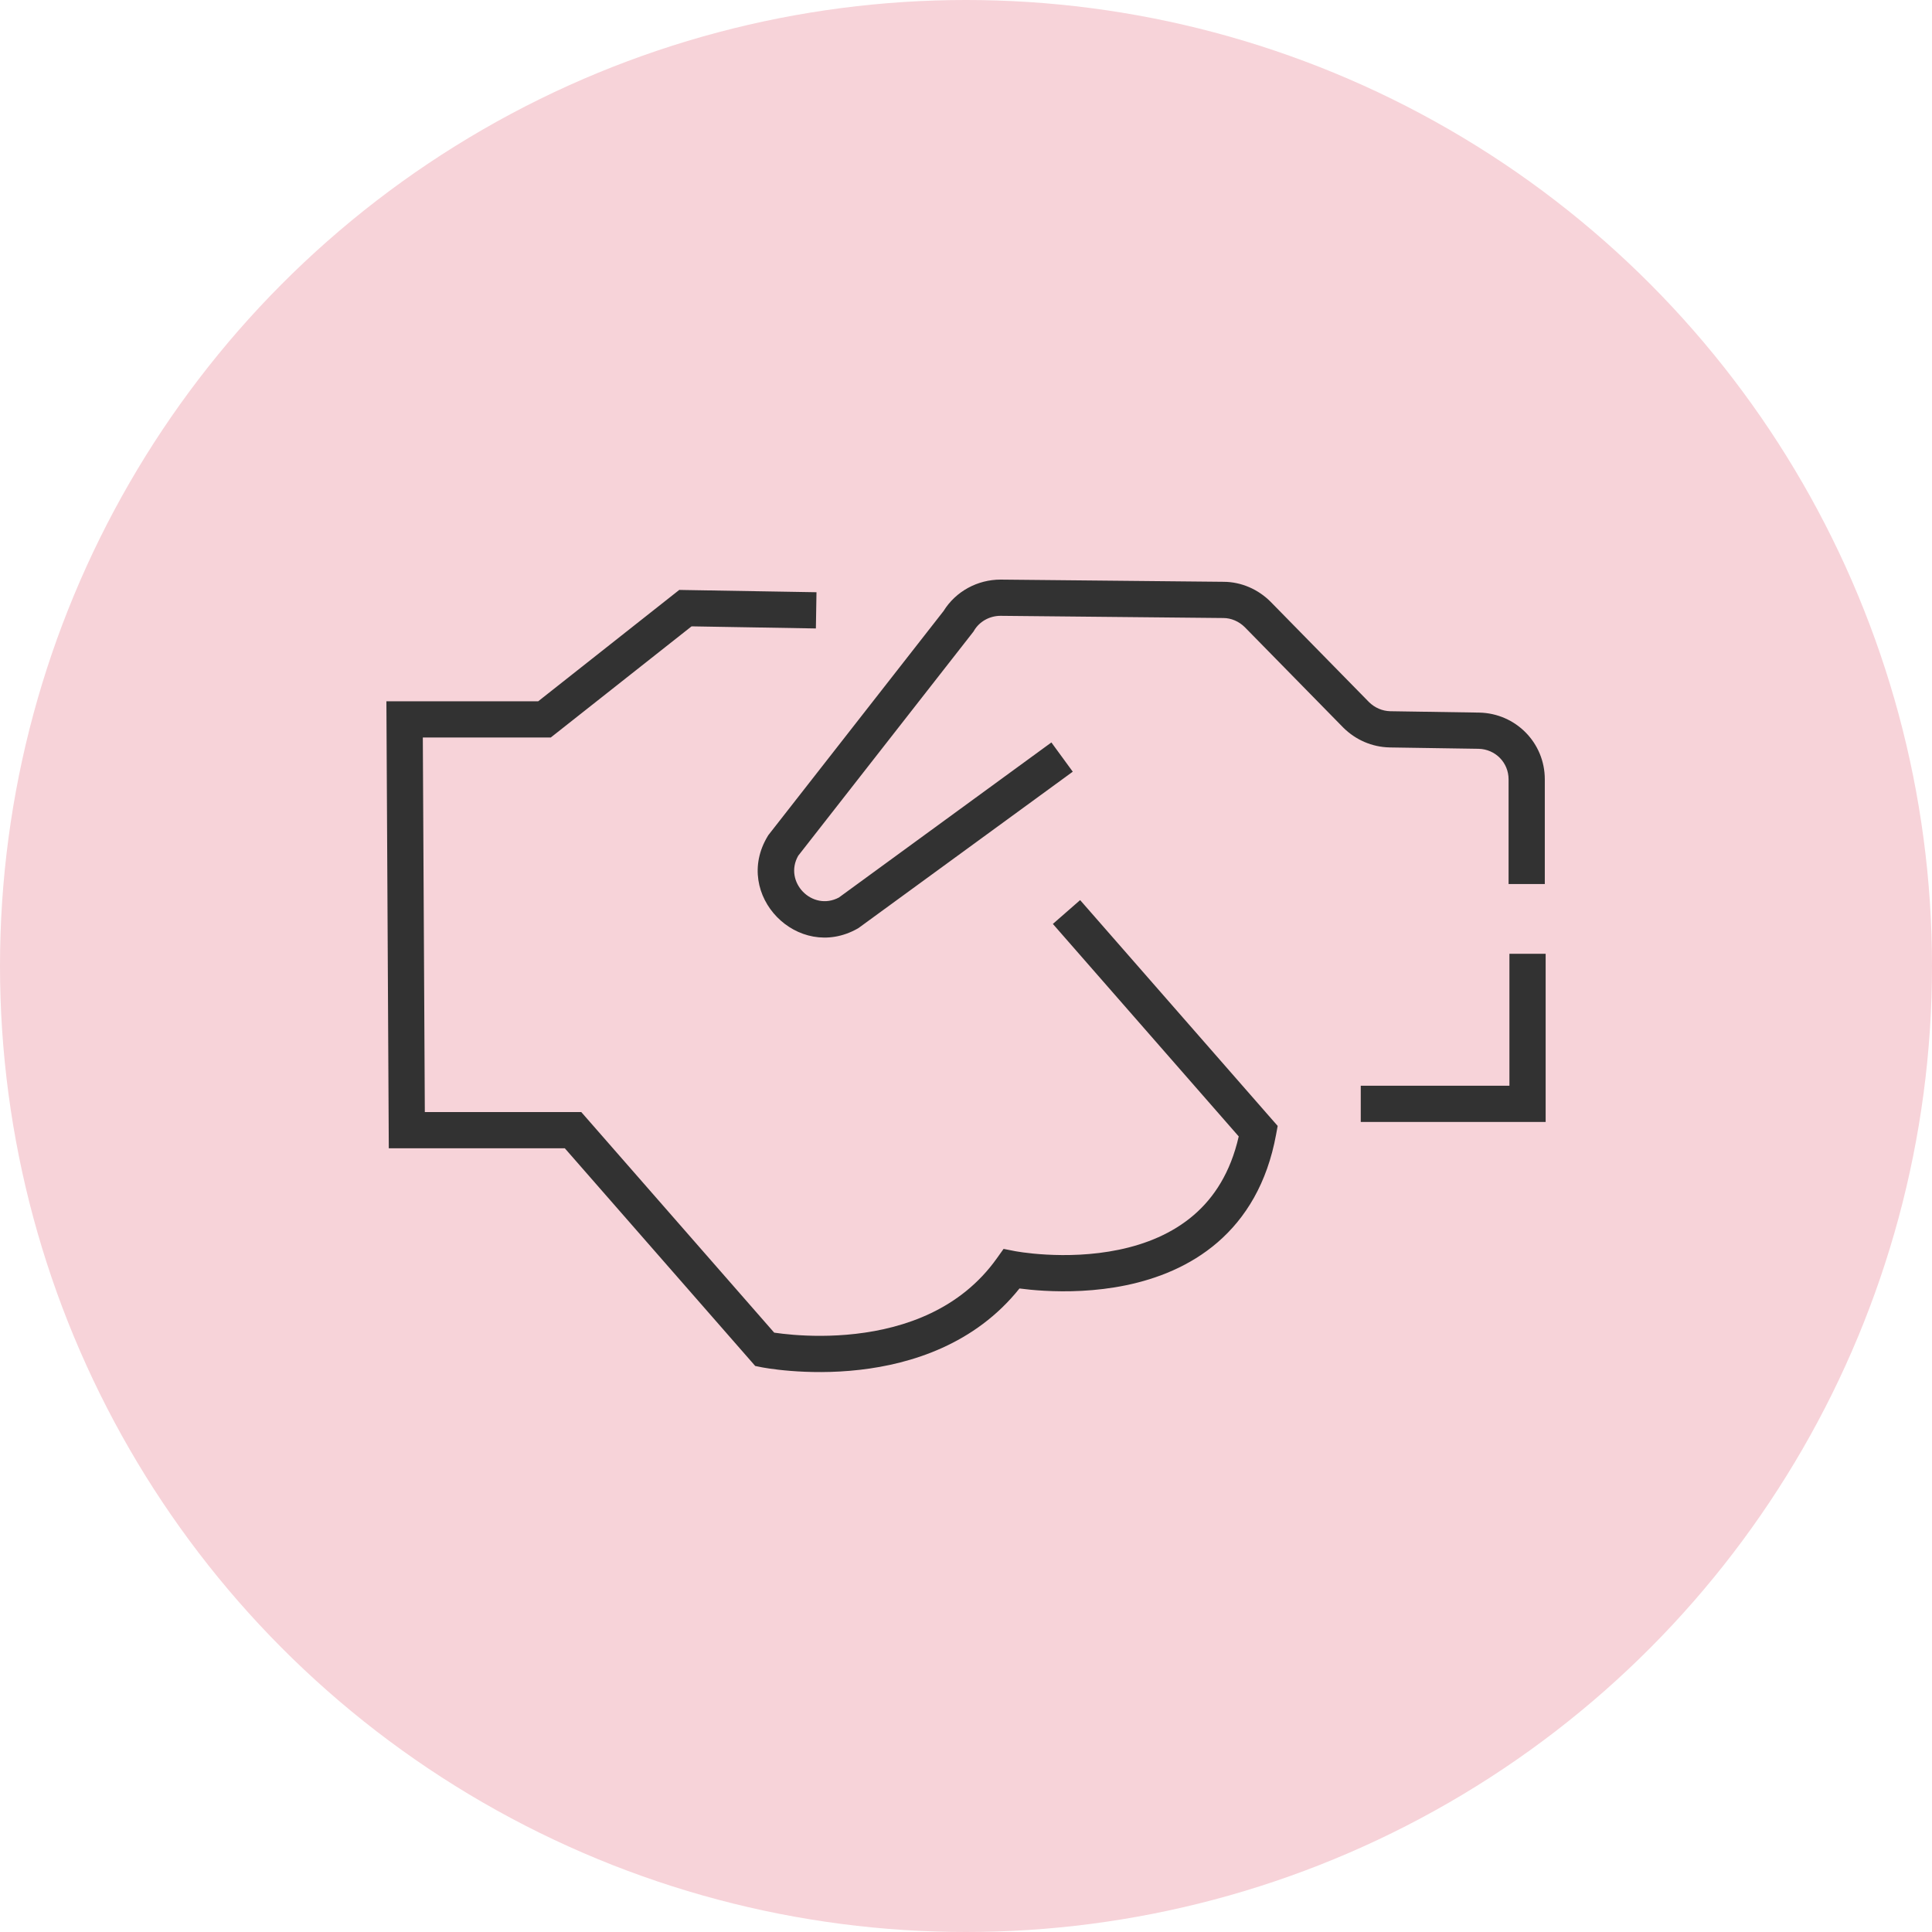<svg width="80" height="80" viewBox="0 0 80 80" fill="none" xmlns="http://www.w3.org/2000/svg">
<circle cx="40" cy="40" r="40" fill="#F7D3D9"/>
<path fill-rule="evenodd" clip-rule="evenodd" d="M41.427 25.5C40.976 25.501 40.557 25.735 40.334 26.111L40.31 26.152L40.28 26.19L33.052 35.435C32.438 36.514 33.626 37.751 34.736 37.165L43.536 30.743L44.421 31.954L35.581 38.405L35.545 38.431L35.507 38.453C33.043 39.841 30.316 37.052 31.79 34.623L31.813 34.585L31.84 34.55L39.071 25.301C39.581 24.477 40.488 24 41.43 24H41.437V24L50.661 24.091C51.407 24.092 52.104 24.409 52.609 24.914L52.614 24.919L52.614 24.919L56.684 29.069C56.925 29.308 57.241 29.442 57.565 29.45L57.568 29.45L61.249 29.507L61.253 29.507C62.761 29.538 63.967 30.755 63.967 32.27V36.605H62.467V32.27C62.467 31.579 61.922 31.022 61.224 31.006L61.222 31.006L57.54 30.95L57.535 30.949C56.815 30.934 56.131 30.636 55.621 30.127L55.616 30.122L55.616 30.122L51.546 25.972C51.302 25.729 50.978 25.591 50.657 25.591H50.649V25.591L41.427 25.5ZM28.127 24.427L28.394 24.432L33.809 24.523L33.784 26.023L28.636 25.936L23.01 30.378L22.805 30.539H22.545H17.508L17.591 46.048H23.728H24.069L24.293 46.304L32.057 55.181L32.079 55.185C32.259 55.211 32.524 55.244 32.853 55.271C33.514 55.323 34.426 55.347 35.434 55.231C37.461 54.999 39.77 54.22 41.275 52.108L41.556 51.714L42.03 51.807L42.03 51.807L42.03 51.807L42.031 51.807L42.032 51.808L42.046 51.81C42.059 51.813 42.081 51.817 42.11 51.821C42.167 51.831 42.255 51.845 42.369 51.86C42.597 51.891 42.928 51.928 43.331 51.95C44.142 51.995 45.221 51.979 46.33 51.749C47.439 51.519 48.542 51.081 49.44 50.306C50.263 49.594 50.95 48.566 51.293 47.057L43.597 38.258L44.726 37.271L52.667 46.35L52.906 46.622L52.84 46.979C52.47 48.998 51.578 50.44 50.42 51.441C49.274 52.431 47.909 52.953 46.635 53.218C45.359 53.483 44.141 53.497 43.249 53.448C42.826 53.425 42.472 53.387 42.214 53.353C40.369 55.663 37.735 56.477 35.604 56.721C34.477 56.851 33.465 56.824 32.734 56.766C32.368 56.737 32.07 56.699 31.862 56.669C31.758 56.654 31.675 56.64 31.618 56.63C31.589 56.625 31.567 56.621 31.55 56.618L31.531 56.614L31.525 56.613L31.523 56.612L31.522 56.612C31.522 56.612 31.522 56.612 31.669 55.877L31.522 56.612L31.272 56.562L31.105 56.371L23.388 47.548H16.845H16.099L16.095 46.802L16.004 29.793L16 29.039H16.754H22.285L27.917 24.593L28.127 24.427ZM62.502 39.495V44.957H56.346V46.457H63.252H64.002V45.707V39.495H62.502Z" fill="#323232"/>
</svg>

